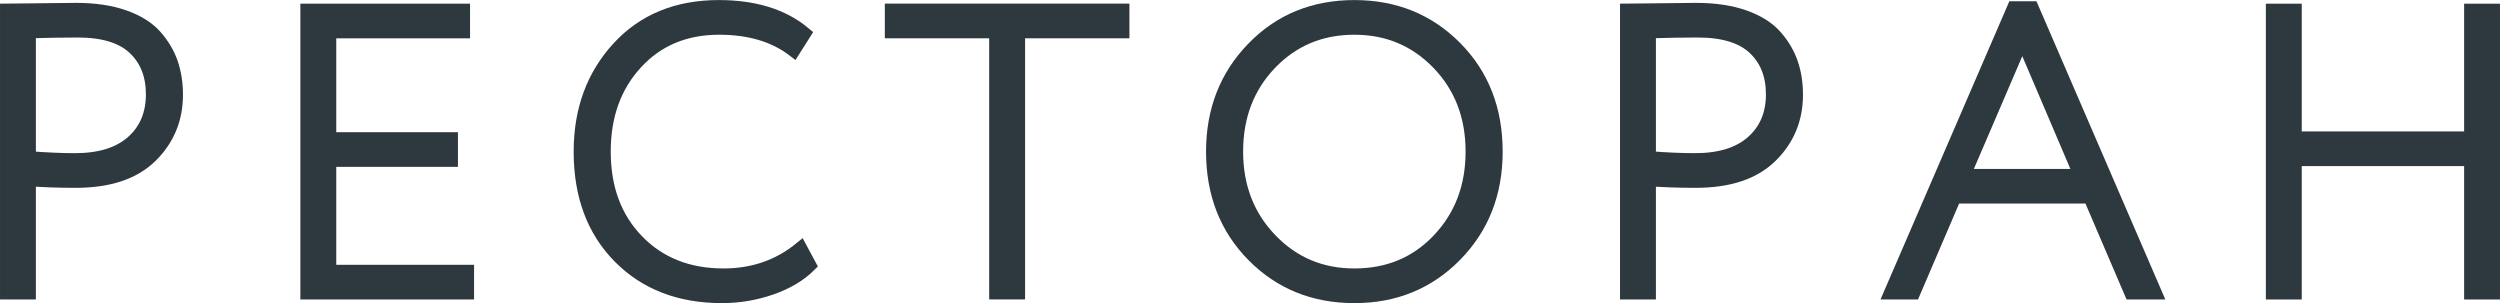 <?xml version="1.0" encoding="UTF-8" standalone="no"?> <!-- Created with Inkscape (http://www.inkscape.org/) --> <svg xmlns:inkscape="http://www.inkscape.org/namespaces/inkscape" xmlns:sodipodi="http://sodipodi.sourceforge.net/DTD/sodipodi-0.dtd" xmlns="http://www.w3.org/2000/svg" xmlns:svg="http://www.w3.org/2000/svg" id="svg1" width="121.595" height="14.744" viewBox="0 0 121.595 14.744" sodipodi:docname="26.ai"> <defs id="defs1"> <clipPath clipPathUnits="userSpaceOnUse" id="clipPath3127"> <path d="M 0,5837.029 H 420 V 0 H 0 Z" transform="translate(-297.041,-3977.161)" id="path3127"></path> </clipPath> <clipPath clipPathUnits="userSpaceOnUse" id="clipPath3129"> <path d="M 0,5837.029 H 420 V 0 H 0 Z" transform="translate(-313.024,-3973.029)" id="path3129"></path> </clipPath> <clipPath clipPathUnits="userSpaceOnUse" id="clipPath3131"> <path d="M 0,5837.029 H 420 V 0 H 0 Z" transform="translate(-322.376,-3973.662)" id="path3131"></path> </clipPath> <clipPath clipPathUnits="userSpaceOnUse" id="clipPath3133"> <path d="M 0,5837.029 H 420 V 0 H 0 Z" transform="translate(-332.315,-3982.558)" id="path3133"></path> </clipPath> <clipPath clipPathUnits="userSpaceOnUse" id="clipPath3135"> <path d="M 0,5837.029 H 420 V 0 H 0 Z" transform="translate(-341.704,-3974.39)" id="path3135"></path> </clipPath> <clipPath clipPathUnits="userSpaceOnUse" id="clipPath3137"> <path d="M 0,5837.029 H 420 V 0 H 0 Z" transform="translate(-356.137,-3977.161)" id="path3137"></path> </clipPath> <clipPath clipPathUnits="userSpaceOnUse" id="clipPath3139"> <path d="M 0,5837.029 H 420 V 0 H 0 Z" transform="translate(-365.782,-3973.029)" id="path3139"></path> </clipPath> <clipPath clipPathUnits="userSpaceOnUse" id="clipPath3141"> <path d="M 0,5837.029 H 420 V 0 H 0 Z" transform="translate(-386.928,-3973.029)" id="path3141"></path> </clipPath> </defs> <g id="layer-MC0" inkscape:groupmode="layer" inkscape:label="Слой 1" transform="translate(-394.642,-2471.101)"> <path id="path3125" d="M 2.438,0.001 H 1.63 V -10.3 c 0.188,0 0.604,-0.003 1.254,-0.012 0.647,-0.006 1.069,-0.012 1.266,-0.012 0.686,0 1.277,0.091 1.77,0.27 0.498,0.173 0.879,0.41 1.137,0.715 0.264,0.305 0.457,0.633 0.574,0.984 0.117,0.346 0.176,0.724 0.176,1.137 0,0.885 -0.311,1.629 -0.926,2.238 -0.618,0.604 -1.529,0.902 -2.73,0.902 -0.618,0 -1.189,-0.018 -1.711,-0.059 z m 1.781,-9.563 c -0.539,0 -1.134,0.012 -1.781,0.035 v 4.617 c 0.639,0.047 1.198,0.07 1.676,0.07 0.914,0 1.617,-0.217 2.109,-0.656 0.492,-0.437 0.738,-1.014 0.738,-1.734 0,-0.709 -0.229,-1.277 -0.68,-1.699 -0.445,-0.422 -1.134,-0.633 -2.062,-0.633 z M 12.584,0.001 V -10.3 h 5.695 v 0.773 h -4.887 v 3.926 h 4.441 v 0.762 h -4.441 v 4.078 h 5.039 v 0.762 z m 18.003,-1.605 0.328,0.609 c -0.36,0.352 -0.829,0.63 -1.406,0.832 C 28.929,0.031 28.331,0.13 27.716,0.13 c -1.541,0 -2.786,-0.48 -3.738,-1.441 -0.946,-0.961 -1.418,-2.238 -1.418,-3.832 0,-1.515 0.46,-2.771 1.383,-3.773 0.92,-1.008 2.139,-1.512 3.656,-1.512 1.304,0 2.344,0.325 3.117,0.973 l -0.375,0.598 c -0.712,-0.539 -1.623,-0.809 -2.73,-0.809 -1.242,0 -2.256,0.428 -3.035,1.277 -0.773,0.853 -1.16,1.934 -1.16,3.246 0,1.345 0.401,2.435 1.207,3.27 0.812,0.829 1.863,1.242 3.152,1.242 1.078,0 2.016,-0.322 2.812,-0.973 z m 3.325,-7.922 V -10.3 H 42.338 v 0.773 H 38.529 V 0.001 H 37.721 V -9.526 Z m 11.719,4.383 c 0,-1.5 0.486,-2.754 1.465,-3.762 0.984,-1.014 2.215,-1.523 3.691,-1.523 1.477,0 2.707,0.501 3.691,1.5 0.984,0.993 1.477,2.256 1.477,3.785 0,1.509 -0.492,2.766 -1.477,3.773 -0.984,1.002 -2.215,1.5 -3.691,1.5 -1.471,0 -2.695,-0.495 -3.68,-1.488 -0.984,-0.99 -1.477,-2.253 -1.477,-3.785 z m 0.855,0 c 0,1.283 0.413,2.355 1.242,3.223 0.826,0.861 1.846,1.289 3.059,1.289 1.248,0 2.279,-0.428 3.094,-1.289 0.812,-0.867 1.219,-1.939 1.219,-3.223 0,-1.295 -0.416,-2.373 -1.242,-3.234 -0.829,-0.858 -1.852,-1.289 -3.07,-1.289 -1.228,0 -2.25,0.431 -3.07,1.289 -0.82,0.861 -1.23,1.939 -1.23,3.234 z M 61.533,0.001 H 60.725 V -10.3 c 0.188,0 0.604,-0.003 1.254,-0.012 0.647,-0.006 1.069,-0.012 1.266,-0.012 0.686,0 1.277,0.091 1.77,0.27 0.498,0.173 0.879,0.41 1.137,0.715 0.264,0.305 0.457,0.633 0.574,0.984 0.117,0.346 0.176,0.724 0.176,1.137 0,0.885 -0.311,1.629 -0.926,2.238 -0.618,0.604 -1.529,0.902 -2.73,0.902 -0.618,0 -1.189,-0.018 -1.711,-0.059 z m 1.781,-9.563 c -0.539,0 -1.134,0.012 -1.781,0.035 v 4.617 c 0.639,0.047 1.198,0.07 1.676,0.07 0.914,0 1.617,-0.217 2.109,-0.656 0.492,-0.437 0.738,-1.014 0.738,-1.734 0,-0.709 -0.229,-1.277 -0.68,-1.699 -0.445,-0.422 -1.134,-0.633 -2.062,-0.633 z m 7.043,9.563 4.488,-10.383 h 0.668 l 4.477,10.383 h -0.867 l -1.5,-3.504 h -4.934 l -1.5,3.504 z M 75.15,-9.268 73.006,-4.264 h 4.277 z M 91.524,0.001 V -4.862 H 85.091 V 0.001 H 84.282 V -10.3 h 0.809 v 4.664 h 6.434 v -4.664 h 0.809 V 0.001 Z m 0,0" style="fill:#2e383f;fill-opacity:1;fill-rule:nonzero;stroke:none" aria-label="РЕСТОРАН" transform="matrix(1.333,0,0,1.333,392.799,2485.334)"></path> <path id="path3126" d="m 0,0 c 0.52,-0.039 1.088,-0.059 1.706,-0.059 1.206,0 2.117,0.304 2.735,0.912 C 5.058,1.46 5.367,2.206 5.367,3.088 5.367,3.5 5.308,3.879 5.191,4.228 5.073,4.575 4.882,4.901 4.617,5.206 4.353,5.509 3.973,5.75 3.478,5.926 2.982,6.103 2.392,6.19 1.706,6.19 1.509,6.19 1.088,6.186 0.441,6.176 -0.206,6.166 -0.623,6.161 -0.809,6.161 V -4.132 H 0 Z M 3.845,4.793 C 4.291,4.372 4.514,3.809 4.514,3.103 4.514,2.377 4.269,1.796 3.779,1.36 3.289,0.924 2.588,0.706 1.676,0.706 1.196,0.706 0.637,0.73 0,0.779 v 4.617 c 0.647,0.02 1.24,0.03 1.779,0.03 0.931,0 1.62,-0.211 2.066,-0.633 z" style="fill:none;stroke:#2e383f;stroke-width:0.5;stroke-linecap:butt;stroke-linejoin:miter;stroke-miterlimit:10;stroke-dasharray:none;stroke-opacity:1" transform="matrix(1.333,0,0,-1.333,396.054,2479.825)" clip-path="url(#clipPath3127)"></path> <path id="path3128" d="m 0,0 v 0.765 h -5.028 v 4.073 h 4.44 v 0.765 h -4.44 v 3.925 h 4.882 v 0.765 H -5.838 V 0 Z" style="fill:none;stroke:#2e383f;stroke-width:0.5;stroke-linecap:butt;stroke-linejoin:miter;stroke-miterlimit:10;stroke-dasharray:none;stroke-opacity:1" transform="matrix(1.333,0,0,-1.333,417.366,2485.334)" clip-path="url(#clipPath3129)"></path> <path id="path3130" d="m 0,0 c -1.294,0 -2.345,0.417 -3.153,1.25 -0.81,0.833 -1.214,1.921 -1.214,3.264 0,1.314 0.389,2.395 1.169,3.242 0.779,0.848 1.792,1.272 3.037,1.272 1.107,0 2.015,-0.269 2.72,-0.808 L 2.941,8.823 C 2.167,9.47 1.128,9.793 -0.176,9.793 -1.695,9.793 -2.916,9.291 -3.838,8.286 -4.759,7.281 -5.22,6.024 -5.22,4.514 c 0,-1.598 0.476,-2.877 1.427,-3.838 0.95,-0.961 2.195,-1.441 3.734,-1.441 0.619,0 1.216,0.101 1.794,0.302 0.578,0.201 1.044,0.478 1.398,0.831 L 2.809,0.97 C 2.015,0.323 1.079,0 0,0 Z" style="fill:none;stroke:#2e383f;stroke-width:0.5;stroke-linecap:butt;stroke-linejoin:miter;stroke-miterlimit:10;stroke-dasharray:none;stroke-opacity:1" transform="matrix(1.333,0,0,-1.333,429.835,2484.491)" clip-path="url(#clipPath3131)"></path> <path id="path3132" d="M 0,0 V -9.528 H 0.81 V 0 H 4.617 V 0.765 H -3.808 V 0 Z" style="fill:none;stroke:#2e383f;stroke-width:0.5;stroke-linecap:butt;stroke-linejoin:miter;stroke-miterlimit:10;stroke-dasharray:none;stroke-opacity:1" transform="matrix(1.333,0,0,-1.333,443.087,2472.63)" clip-path="url(#clipPath3133)"></path> <path id="path3134" d="m 0,0 c 0.985,-0.995 2.213,-1.493 3.684,-1.493 1.47,0 2.698,0.503 3.683,1.508 0.986,1.004 1.478,2.261 1.478,3.771 0,1.529 -0.492,2.792 -1.478,3.787 C 6.382,8.567 5.154,9.065 3.684,9.065 2.203,9.065 0.973,8.56 -0.007,7.55 -0.987,6.541 -1.478,5.286 -1.478,3.786 -1.478,2.257 -0.984,0.995 0,0 Z M 0.61,7.014 C 1.434,7.872 2.458,8.3 3.684,8.3 4.899,8.3 5.921,7.872 6.75,7.014 7.578,6.156 7.992,5.08 7.992,3.786 7.992,2.502 7.585,1.428 6.771,0.566 5.958,-0.297 4.929,-0.728 3.684,-0.728 c -1.216,0 -2.238,0.431 -3.066,1.294 -0.829,0.862 -1.243,1.936 -1.243,3.22 0,1.294 0.412,2.37 1.235,3.228 z" style="fill:none;stroke:#2e383f;stroke-width:0.5;stroke-linecap:butt;stroke-linejoin:miter;stroke-miterlimit:10;stroke-dasharray:none;stroke-opacity:1" transform="matrix(1.333,0,0,-1.333,455.605,2483.521)" clip-path="url(#clipPath3135)"></path> <path id="path3136" d="m 0,0 c 0.519,-0.039 1.088,-0.059 1.705,-0.059 1.206,0 2.117,0.304 2.735,0.912 C 5.058,1.46 5.366,2.206 5.366,3.088 5.366,3.5 5.308,3.879 5.19,4.228 5.072,4.575 4.882,4.901 4.616,5.206 4.352,5.509 3.972,5.75 3.478,5.926 2.982,6.103 2.392,6.19 1.705,6.19 1.509,6.19 1.088,6.186 0.44,6.176 -0.206,6.166 -0.623,6.161 -0.81,6.161 V -4.132 H 0 Z M 3.845,4.793 C 4.291,4.372 4.514,3.809 4.514,3.103 4.514,2.377 4.269,1.796 3.778,1.36 3.288,0.924 2.588,0.706 1.676,0.706 1.195,0.706 0.637,0.73 0,0.779 v 4.617 c 0.646,0.02 1.239,0.03 1.778,0.03 0.932,0 1.62,-0.211 2.067,-0.633 z" style="fill:none;stroke:#2e383f;stroke-width:0.5;stroke-linecap:butt;stroke-linejoin:miter;stroke-miterlimit:10;stroke-dasharray:none;stroke-opacity:1" transform="matrix(1.333,0,0,-1.333,474.849,2479.825)" clip-path="url(#clipPath3137)"></path> <path id="path3138" d="M 0,0 1.5,3.5 H 6.44 L 7.94,0 H 8.809 L 4.323,10.381 H 3.662 L -0.823,0 Z M 6.103,4.264 H 1.824 l 2.147,5 z" style="fill:none;stroke:#2e383f;stroke-width:0.5;stroke-linecap:butt;stroke-linejoin:miter;stroke-miterlimit:10;stroke-dasharray:none;stroke-opacity:1" transform="matrix(1.333,0,0,-1.333,487.71,2485.334)" clip-path="url(#clipPath3139)"></path> <path id="path3140" d="M 0,0 V 10.293 H -0.809 V 5.632 h -6.425 v 4.661 h -0.81 V 0 h 0.81 v 4.867 h 6.425 V 0 Z" style="fill:none;stroke:#2e383f;stroke-width:0.5;stroke-linecap:butt;stroke-linejoin:miter;stroke-miterlimit:10;stroke-dasharray:none;stroke-opacity:1" transform="matrix(1.333,0,0,-1.333,515.904,2485.334)" clip-path="url(#clipPath3141)"></path> </g> </svg> 